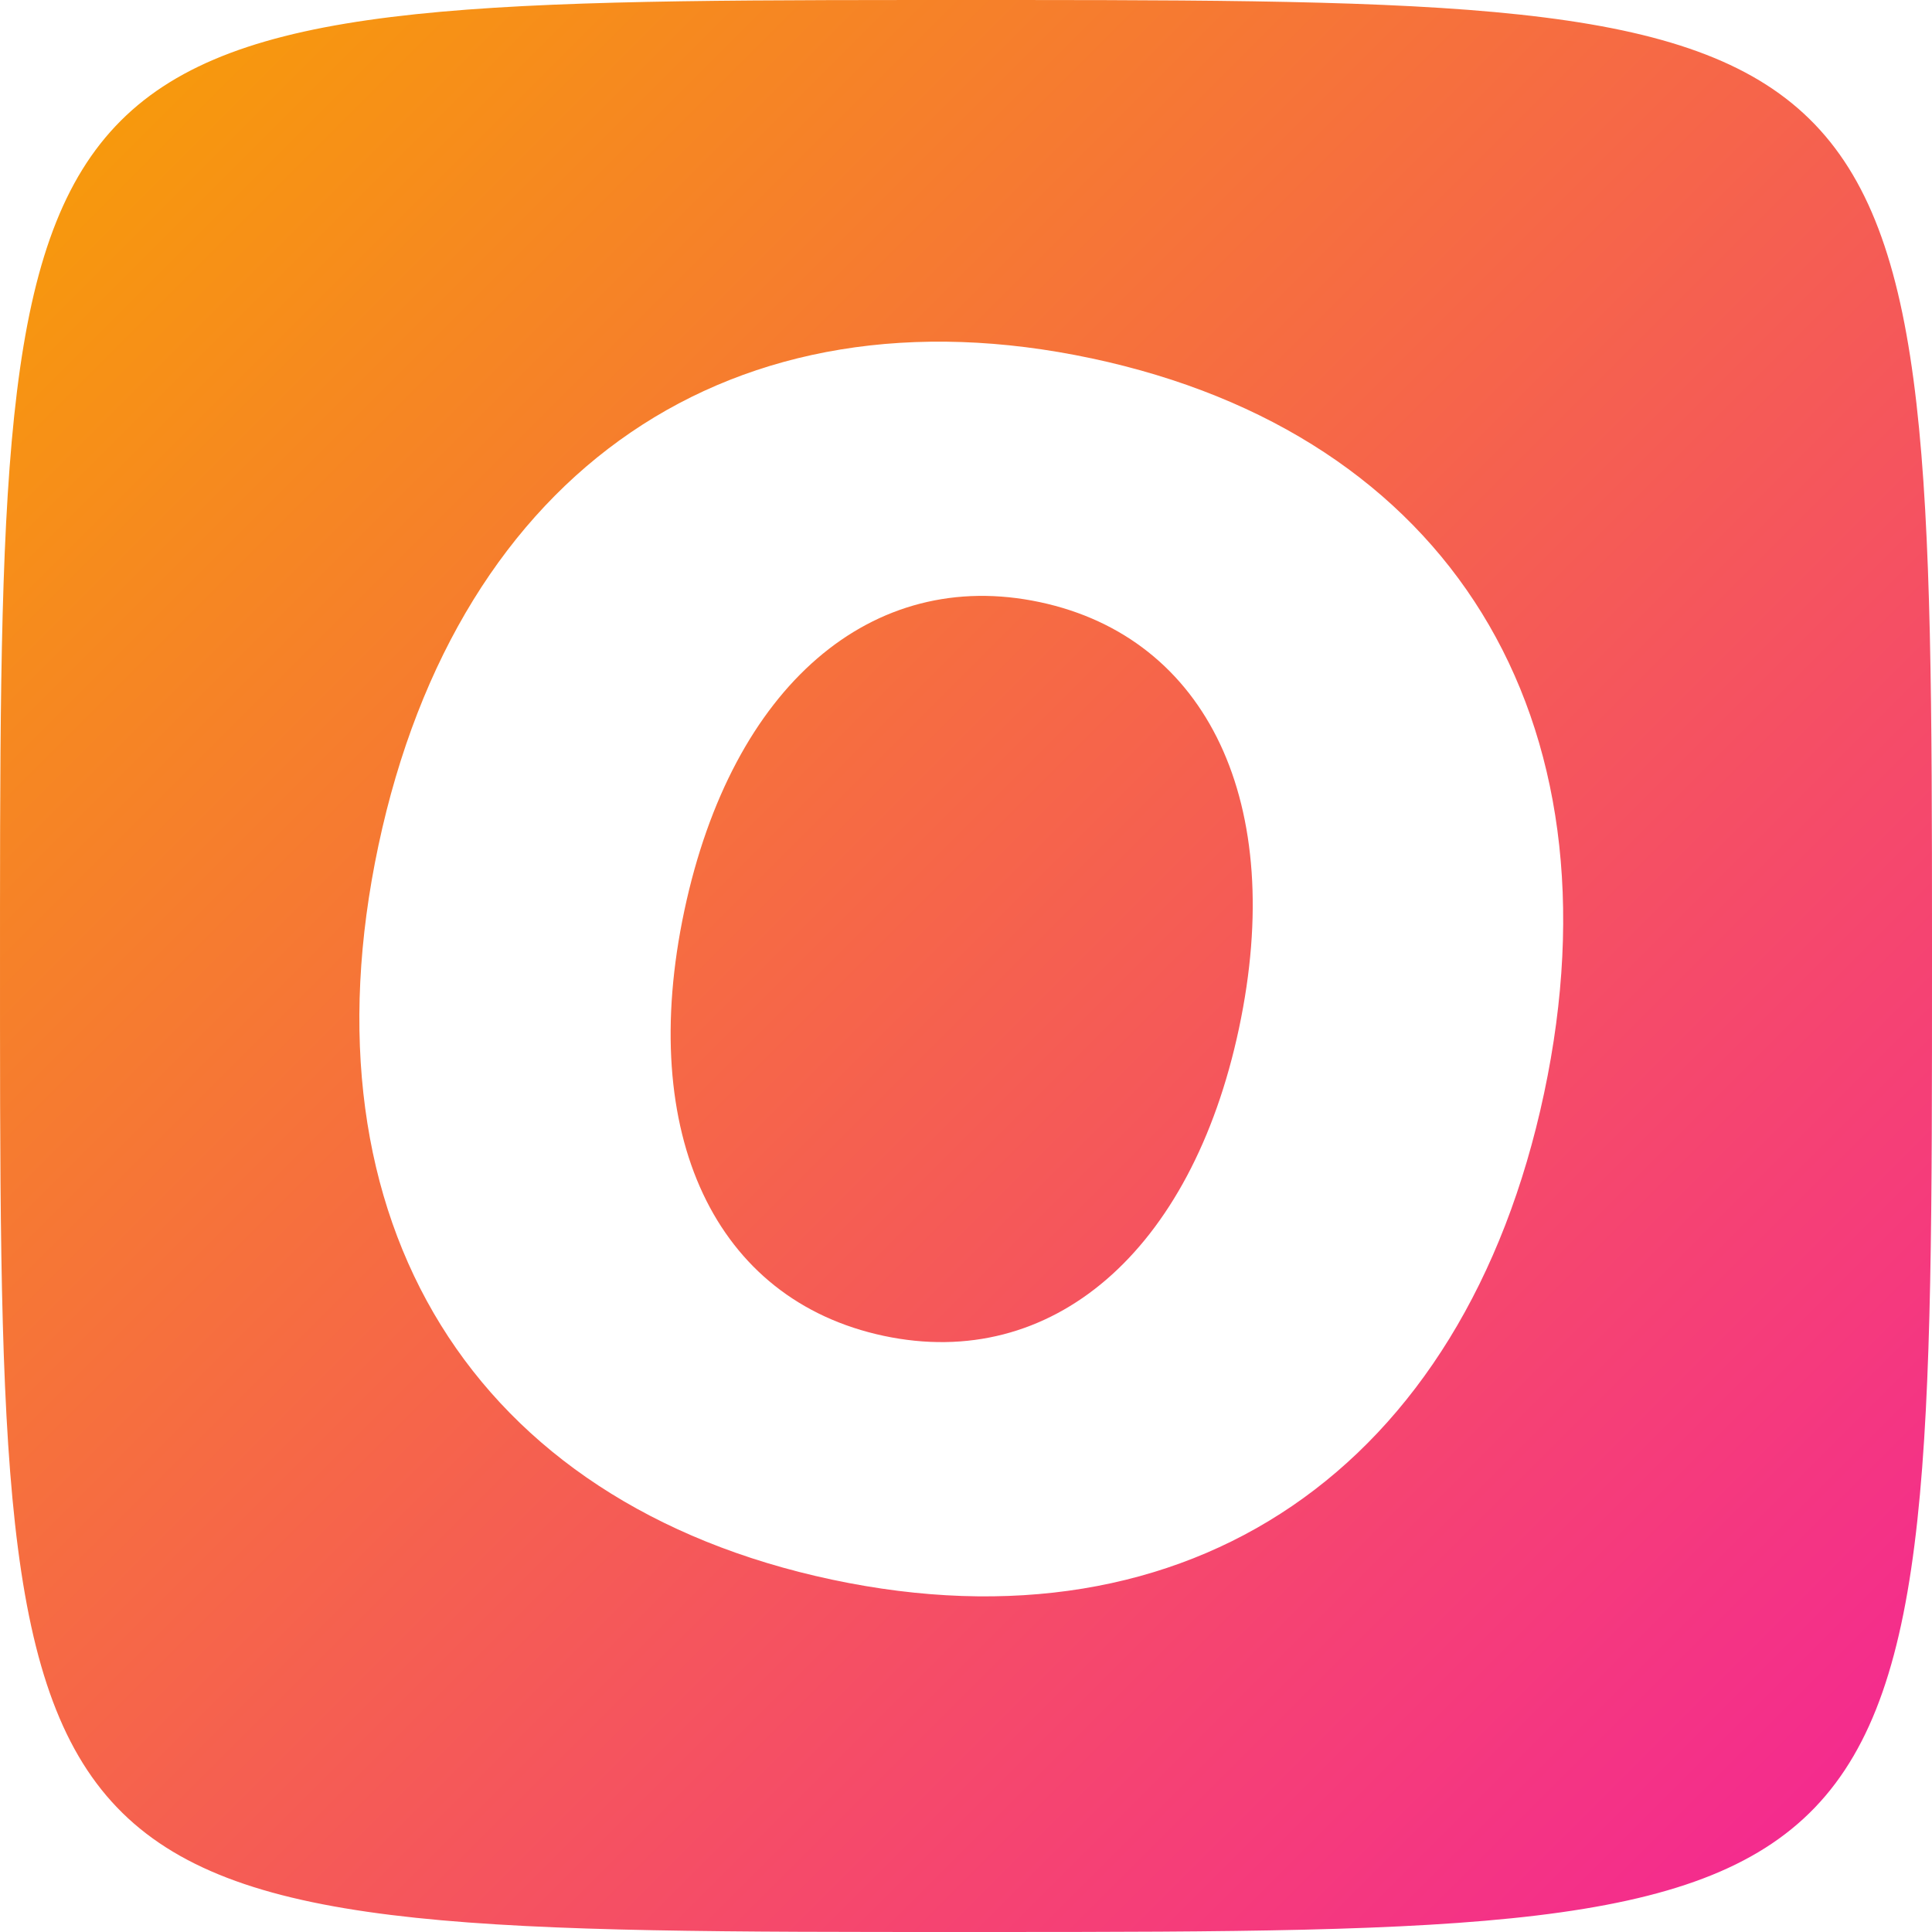 <?xml version="1.0" encoding="UTF-8"?>
<svg width="185px" height="185px" viewBox="0 0 185 185" version="1.1" xmlns="http://www.w3.org/2000/svg" xmlns:xlink="http://www.w3.org/1999/xlink">
    <title>opiner-squirtangle-block-gradient</title>
    <defs>
        <linearGradient x1="0%" y1="0%" x2="100%" y2="100%" id="linearGradient-1">
            <stop stop-color="#F7A103" offset="0%"></stop>
            <stop stop-color="#F42398" offset="100%"></stop>
        </linearGradient>
    </defs>
    <g id="opiner-squirtangle-block-gradient" stroke="none" stroke-width="1" fill="none" fill-rule="evenodd">
        <path d="M185,89.753 L185,92.5 C185,184.075 185,184.991 95.247,185 L92.5,185 C1.85,185 0.037,185 0.001,97.94 L0.001,87.06 C0.036,1.777 1.777,0.036 87.06,0.001 L97.94,0.001 C184.112,0.037 184.991,1.813 185,89.753 Z M36.238,80.955 C28.58,116.986 45.358,143.966 79.666,151.259 C113.896,158.534 140.198,140.711 147.856,104.68 C155.515,68.649 138.753,41.59 104.523,34.315 C70.294,27.039 43.897,44.924 36.238,80.955 Z M99.562,57.656 C115.619,61.07 123.218,76.93 118.64,98.47 C114.078,119.932 100.685,131.33 84.628,127.917 C68.492,124.487 60.971,108.644 65.533,87.182 C70.112,65.641 83.505,54.243 99.562,57.656 Z" id="Combined-Shape" fill="url(#linearGradient-1)"></path>
    </g>
</svg>